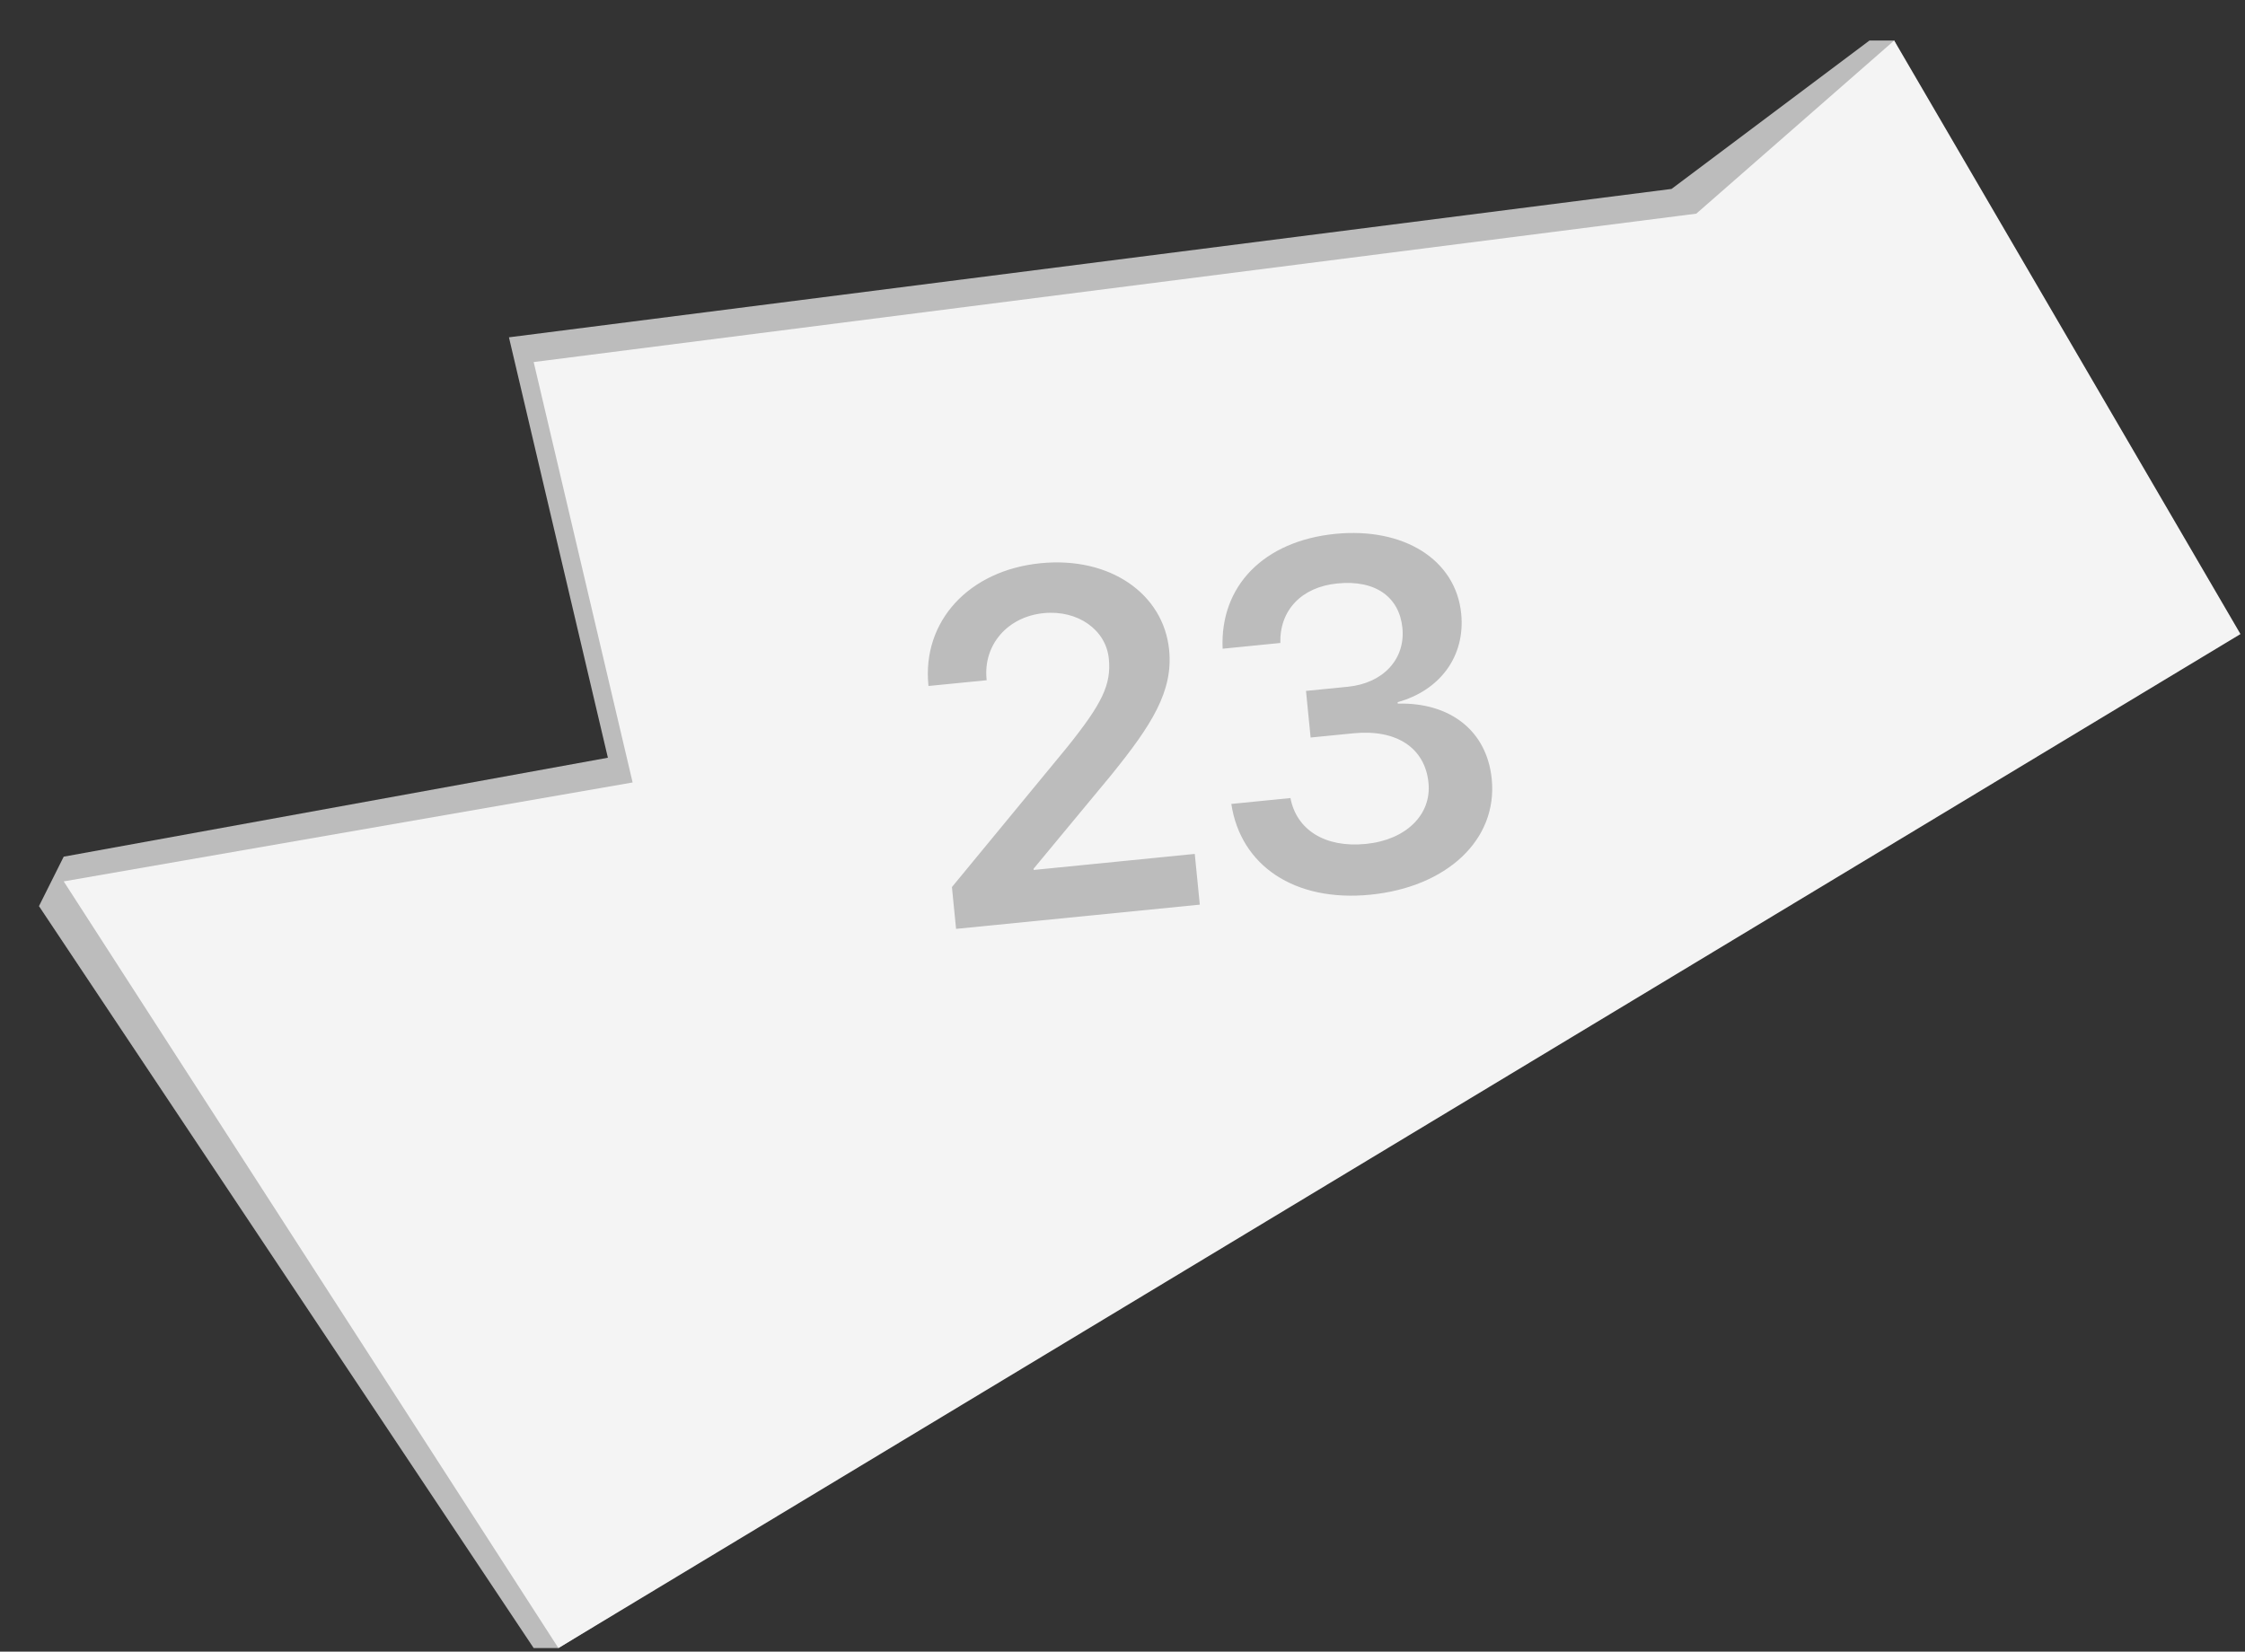 <svg width="53" height="39" viewBox="0 0 53 39" fill="none" xmlns="http://www.w3.org/2000/svg">
<rect x="0" y="0" width="53" height="39" fill="#333333" stroke="none"/>
<path d="M44.134 0.957L39.462 4.461L12.015 7.965L14.351 17.892L1.504 20.228L0.92 21.396L12.599 38.915H13.183L51.141 15.556L44.718 0.957H44.134Z" fill="#BCBCBC"/>
<path d="M40.046 5.045L12.599 8.549L14.935 18.476L1.504 20.812L13.183 38.915L52.893 14.972L44.718 0.957L40.046 5.045Z" fill="#F4F4F4"/>
<path d="M21.918 16.181C21.768 14.672 22.869 13.468 24.566 13.299C26.2 13.136 27.468 14.018 27.601 15.346C27.698 16.323 27.192 17.118 26.228 18.308L24.401 20.513L24.404 20.542L28.206 20.163L28.325 21.361L22.571 21.933L22.473 20.946L25.188 17.65C26.024 16.609 26.238 16.164 26.177 15.551C26.11 14.876 25.449 14.397 24.637 14.478C23.786 14.563 23.21 15.227 23.291 16.039L23.293 16.062L21.92 16.198L21.918 16.181ZM30.941 17.415L30.832 16.314L31.819 16.216C32.659 16.133 33.181 15.559 33.108 14.827C33.037 14.112 32.49 13.685 31.571 13.777C30.725 13.861 30.207 14.411 30.226 15.182L28.864 15.318C28.797 13.84 29.832 12.775 31.523 12.606C33.135 12.446 34.368 13.211 34.496 14.488C34.597 15.504 33.989 16.304 32.996 16.58L32.999 16.614C34.234 16.583 35.103 17.253 35.217 18.394C35.361 19.841 34.141 20.948 32.354 21.126C30.555 21.305 29.288 20.434 29.069 18.983L30.465 18.844C30.607 19.586 31.27 20.025 32.246 19.927C33.188 19.834 33.799 19.24 33.724 18.485C33.642 17.657 32.967 17.214 31.951 17.315L30.941 17.415Z" fill="#BCBCBC"/>
</svg>
